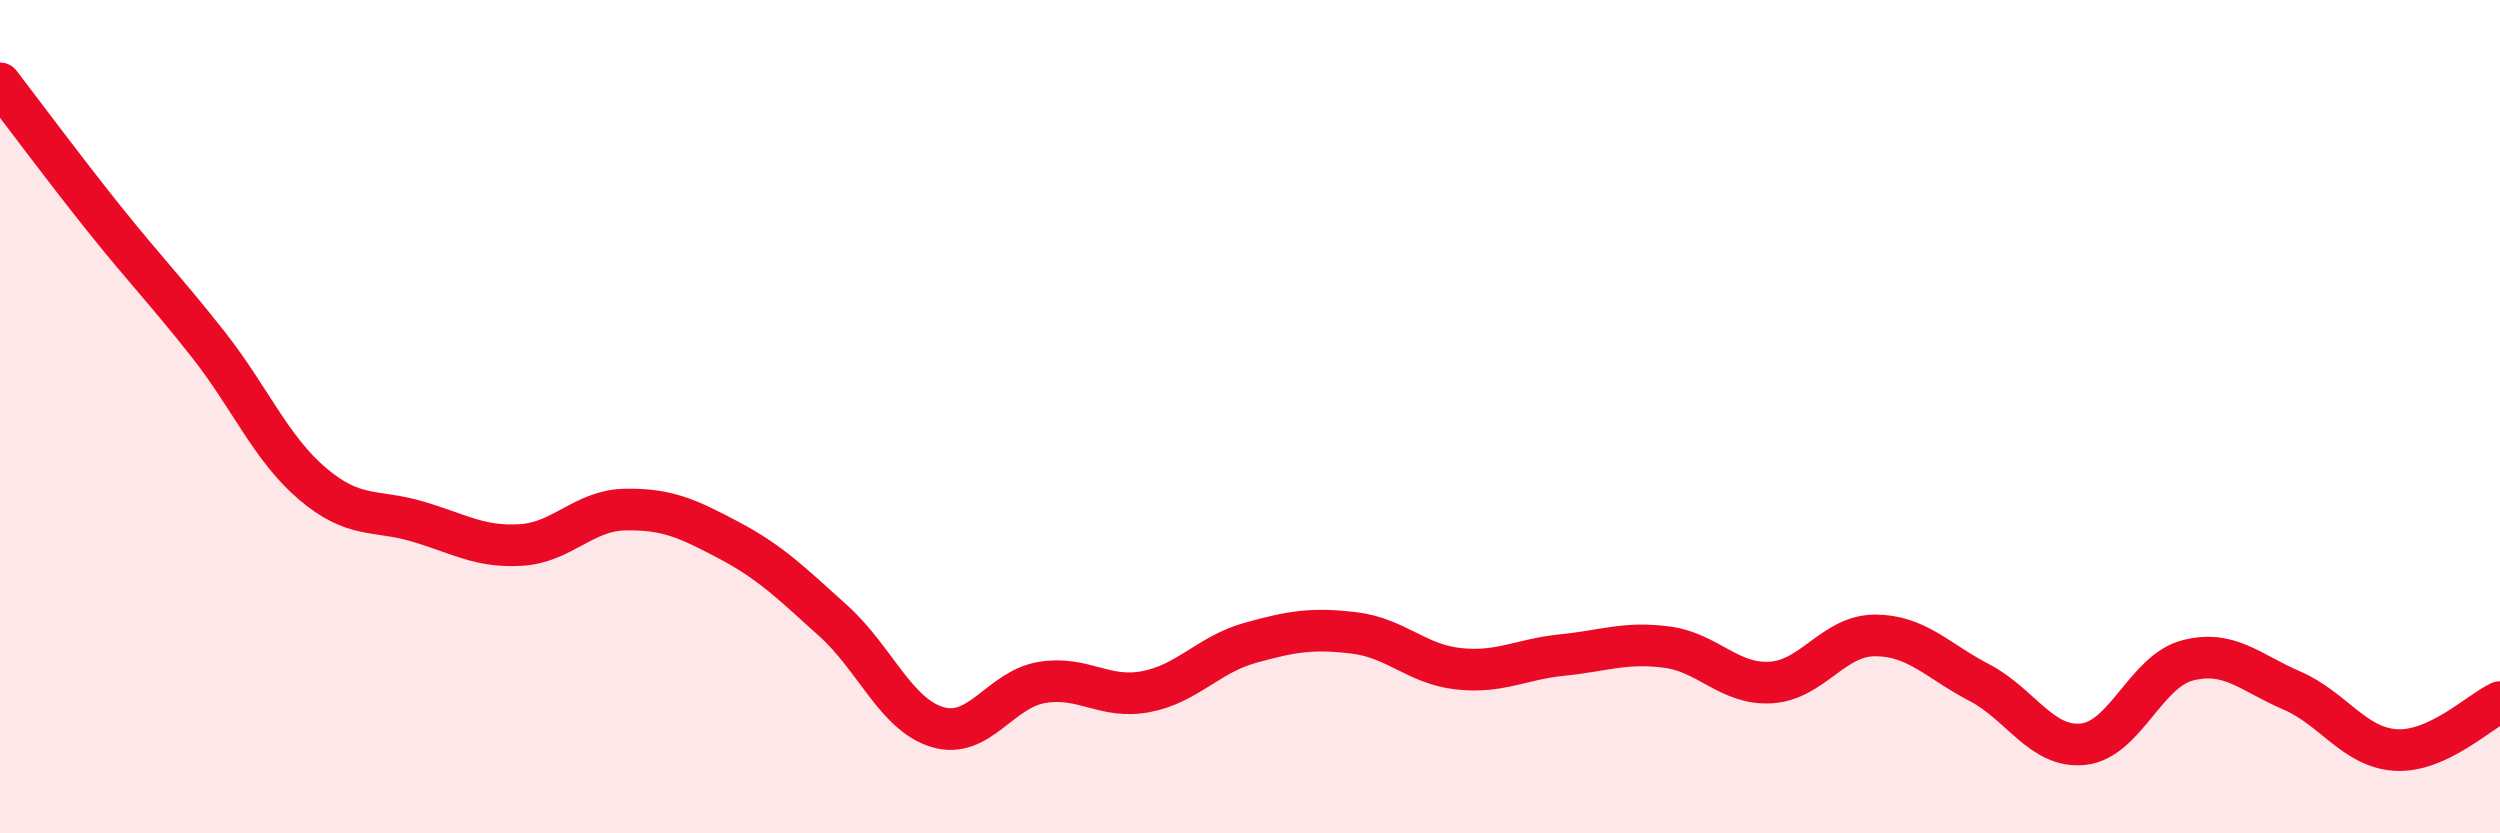 
    <svg width="60" height="20" viewBox="0 0 60 20" xmlns="http://www.w3.org/2000/svg">
      <path
        d="M 0,2 C 0.5,2.65 1.5,4 2.5,5.25 C 3.5,6.5 4,7 5,8.27 C 6,9.54 6.5,10.76 7.5,11.61 C 8.5,12.46 9,12.22 10,12.51 C 11,12.8 11.5,13.14 12.5,13.08 C 13.5,13.02 14,12.25 15,12.23 C 16,12.21 16.5,12.44 17.5,12.97 C 18.5,13.5 19,14 20,14.9 C 21,15.8 21.5,17.15 22.5,17.45 C 23.5,17.75 24,16.55 25,16.38 C 26,16.21 26.5,16.79 27.5,16.6 C 28.5,16.41 29,15.71 30,15.43 C 31,15.15 31.5,15.07 32.5,15.19 C 33.5,15.31 34,15.94 35,16.05 C 36,16.16 36.5,15.82 37.5,15.72 C 38.5,15.62 39,15.4 40,15.53 C 41,15.66 41.5,16.44 42.5,16.38 C 43.5,16.32 44,15.25 45,15.25 C 46,15.25 46.5,15.86 47.5,16.38 C 48.5,16.9 49,17.97 50,17.86 C 51,17.75 51.5,16.11 52.5,15.85 C 53.5,15.59 54,16.14 55,16.57 C 56,17 56.5,17.94 57.5,18 C 58.5,18.06 59.5,17.08 60,16.85L60 20L0 20Z"
        fill="#EB0A25"
        opacity="0.1"
        stroke-linecap="round"
        stroke-linejoin="round"
      />
      <path
        d="M 0,2 C 0.5,2.65 1.5,4 2.5,5.25 C 3.5,6.5 4,7 5,8.27 C 6,9.54 6.5,10.76 7.5,11.61 C 8.5,12.46 9,12.22 10,12.51 C 11,12.8 11.5,13.14 12.5,13.08 C 13.5,13.02 14,12.25 15,12.23 C 16,12.21 16.5,12.44 17.5,12.97 C 18.5,13.5 19,14 20,14.9 C 21,15.8 21.5,17.15 22.5,17.45 C 23.5,17.75 24,16.55 25,16.38 C 26,16.21 26.5,16.79 27.5,16.6 C 28.5,16.41 29,15.71 30,15.43 C 31,15.15 31.5,15.07 32.5,15.19 C 33.5,15.31 34,15.94 35,16.05 C 36,16.16 36.5,15.82 37.5,15.72 C 38.5,15.62 39,15.4 40,15.53 C 41,15.66 41.5,16.44 42.5,16.38 C 43.5,16.32 44,15.25 45,15.25 C 46,15.25 46.5,15.86 47.5,16.38 C 48.5,16.9 49,17.97 50,17.86 C 51,17.75 51.5,16.11 52.5,15.85 C 53.5,15.59 54,16.14 55,16.57 C 56,17 56.5,17.94 57.5,18 C 58.5,18.06 59.5,17.08 60,16.85"
        stroke="#EB0A25"
        stroke-width="1"
        fill="none"
        stroke-linecap="round"
        stroke-linejoin="round"
      />
    </svg>
  